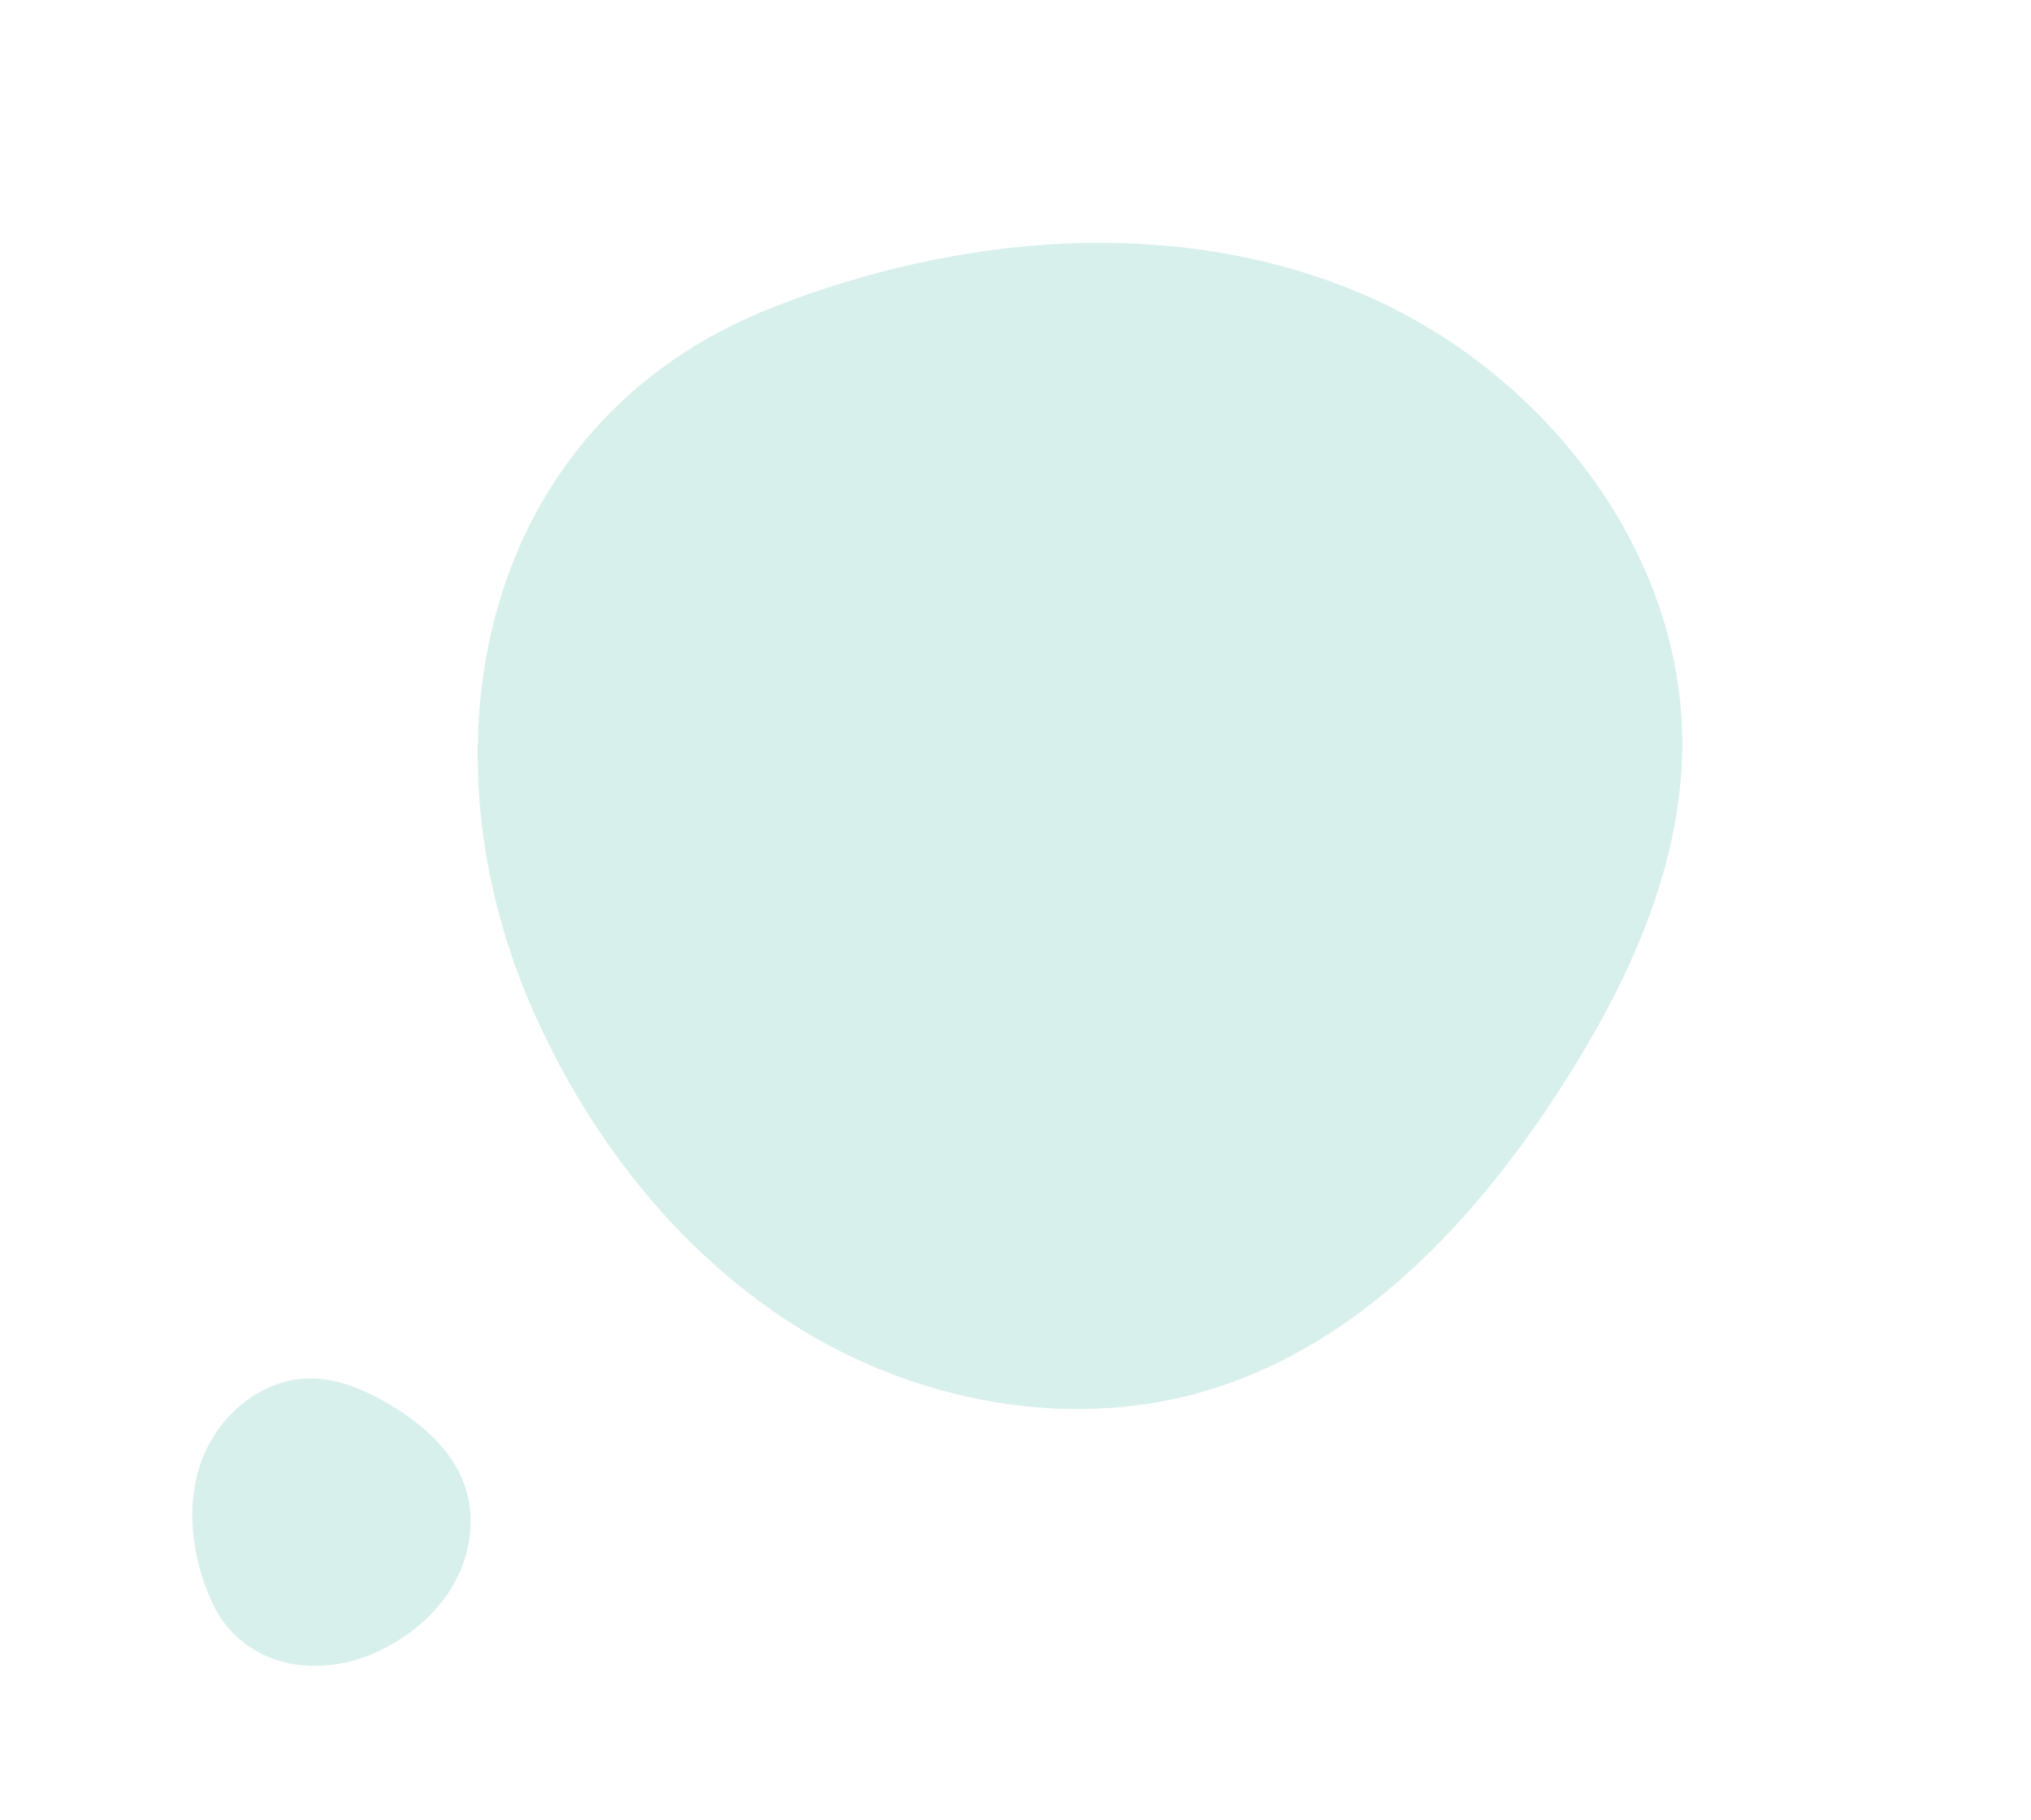 <svg width="414" height="371" fill="none" xmlns="http://www.w3.org/2000/svg"><path opacity=".3" fill-rule="evenodd" clip-rule="evenodd" d="M164.291 271.559C139.742 256.845 121.129 233.443 109.293 207.417C84.377 152.629 97.584 86.138 157.577 62.618C195.516 47.75 239.145 43.91 276.693 59.49C314.242 75.074 343.697 112.477 342.911 153.094C342.438 177.773 331.453 201.136 318.035 221.918C300.726 248.713 277.454 273.67 246.964 283.132C219.55 291.637 188.841 286.269 164.291 271.559ZM92.659 322.58C89.358 328.556 83.935 333.188 77.83 336.226C64.979 342.62 49.017 340.018 42.905 325.904C39.042 316.979 37.76 306.605 41.158 297.522C44.558 288.438 53.227 281.105 62.916 280.957C68.803 280.867 74.465 283.294 79.532 286.323C86.066 290.229 92.211 295.574 94.723 302.768C96.981 309.235 95.959 316.604 92.659 322.58Z" fill="#7CCCBF"/></svg>